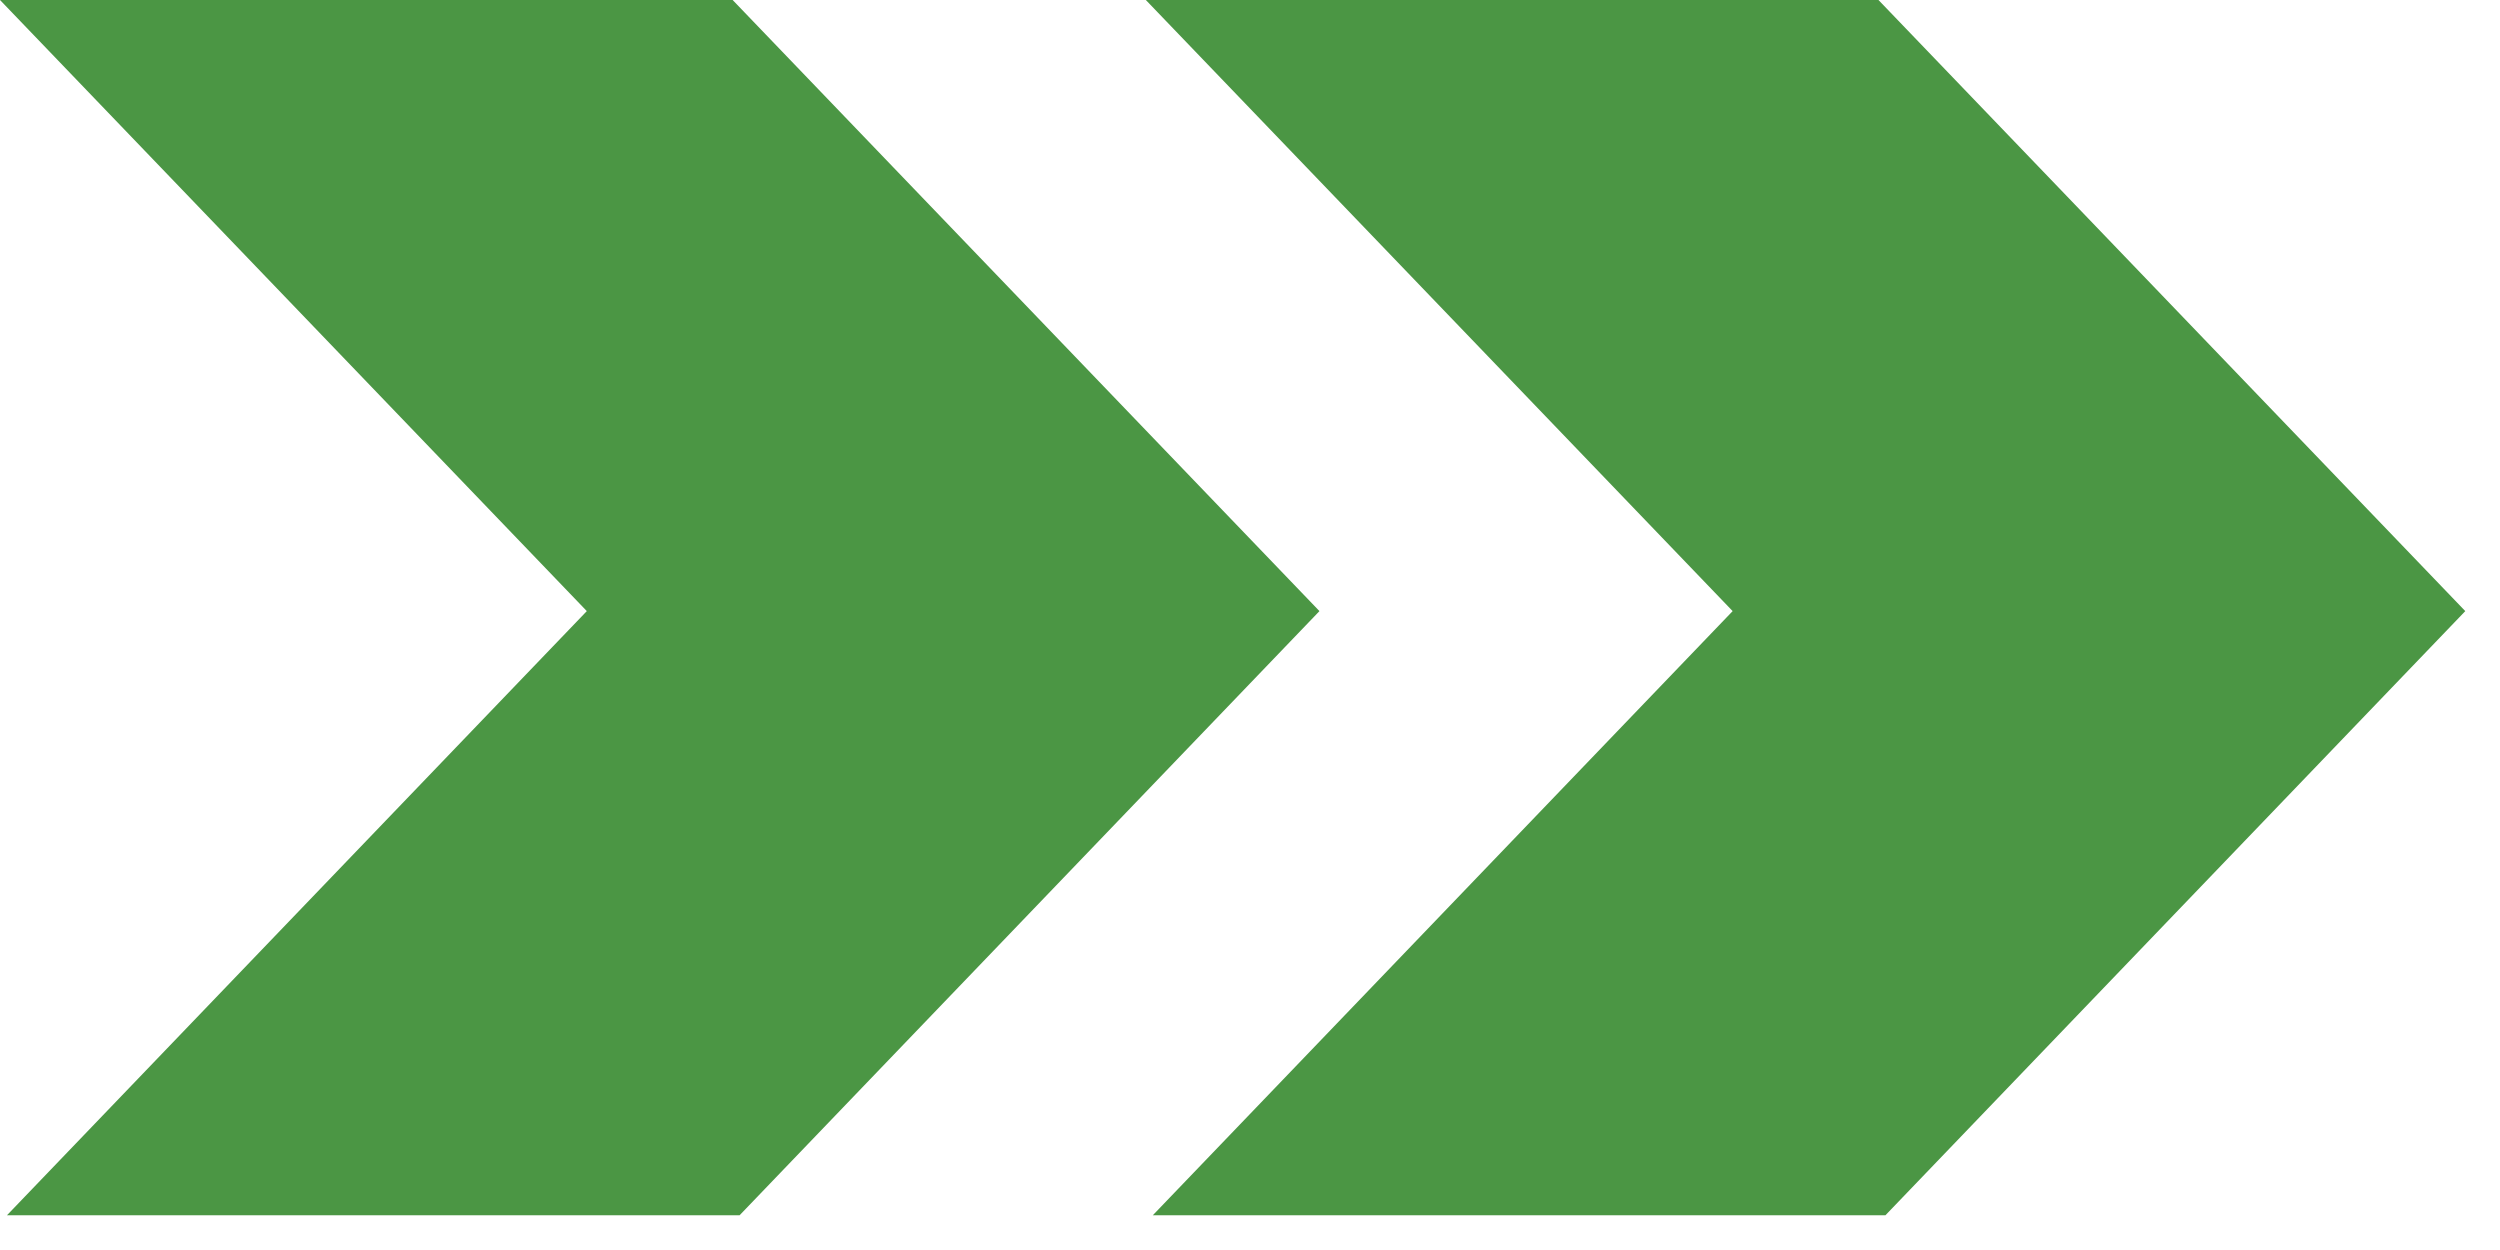<svg width="54" height="27" viewBox="0 0 54 27" fill="none" xmlns="http://www.w3.org/2000/svg">
<path d="M0 0L12.675 13.2L0.15 26.25H15.975L28.5 13.2L15.825 0H0Z" fill="#4B9644"/>
<path d="M24.75 0L37.425 13.2L24.9 26.25H40.725L53.25 13.2L40.575 0H24.75Z" fill="#4B9644"/>
</svg>
